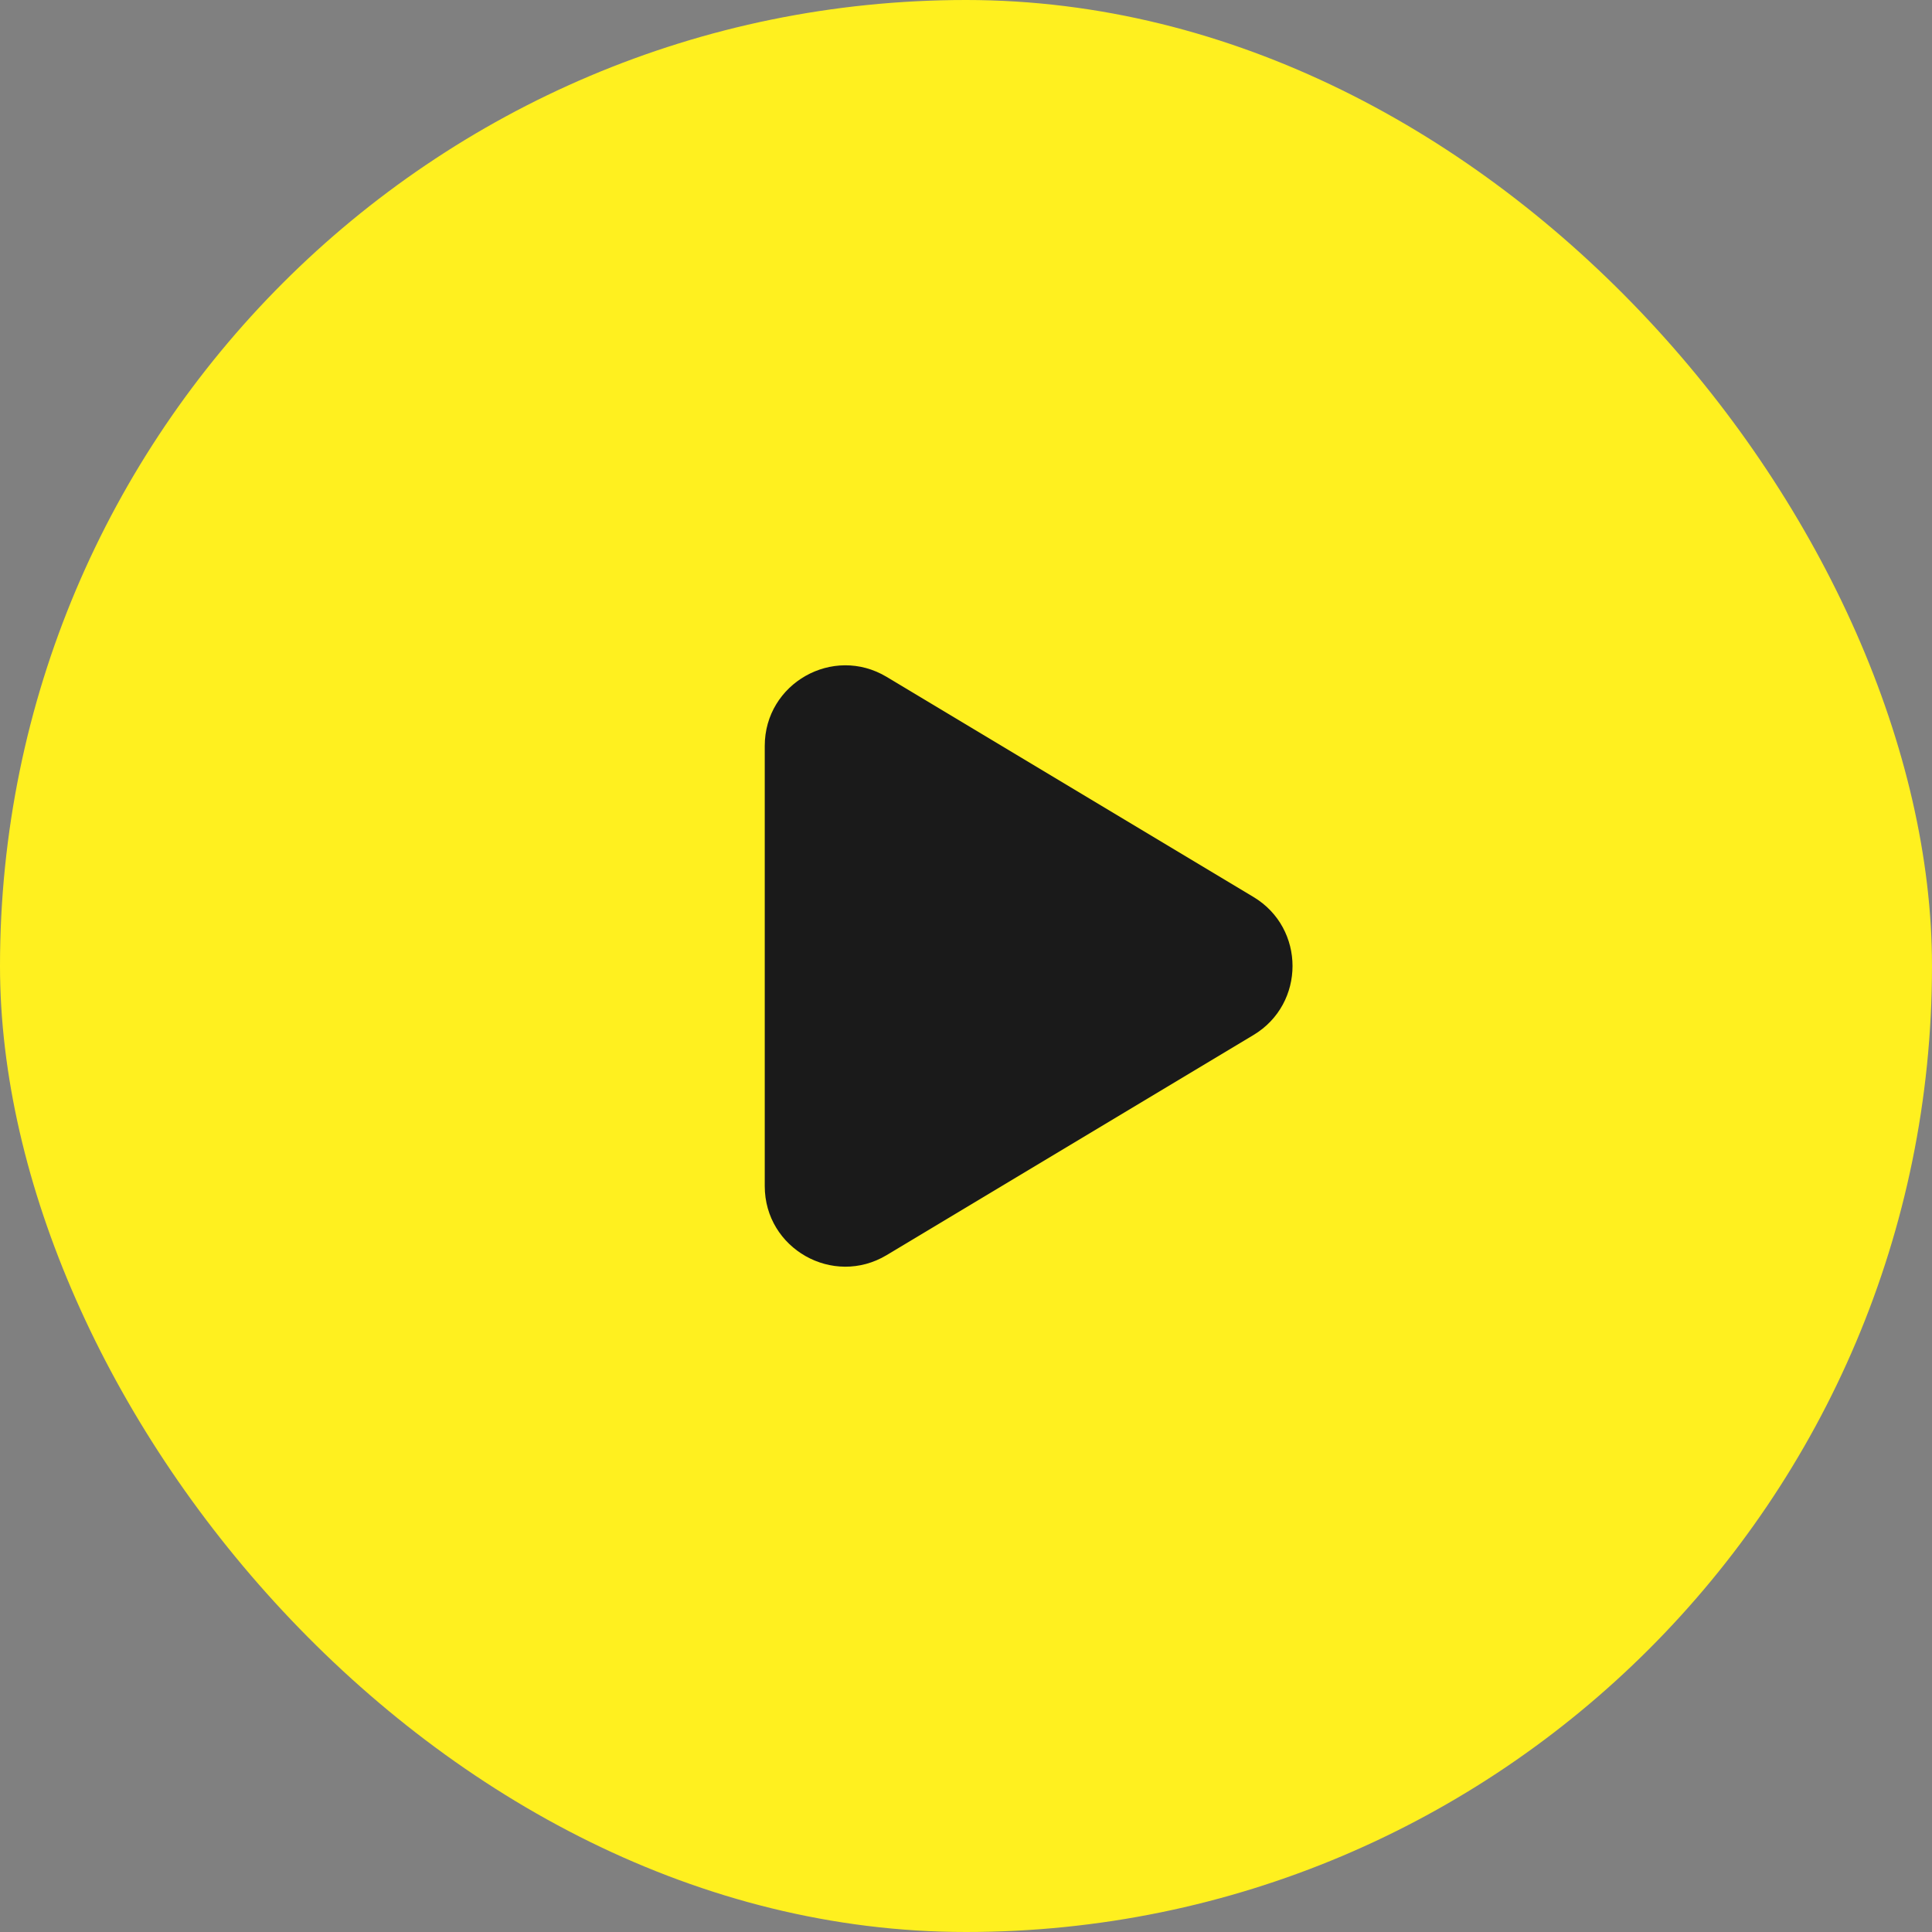 <svg width="48" height="48" viewBox="0 0 48 48" fill="none" xmlns="http://www.w3.org/2000/svg">
<rect x="0" y="0" width="48" height="48" fill="#808080" stroke="none"/>
<rect width="48" height="48" rx="24" fill="#FFF01F"/>
<path d="M31.142 22.285L22.029 16.817C20.696 16.018 19 16.978 19 18.532L19 29.468C19 31.022 20.696 31.982 22.029 31.183L31.142 25.715C32.436 24.938 32.436 23.062 31.142 22.285Z" fill="#1A1A1A"/>
</svg>
